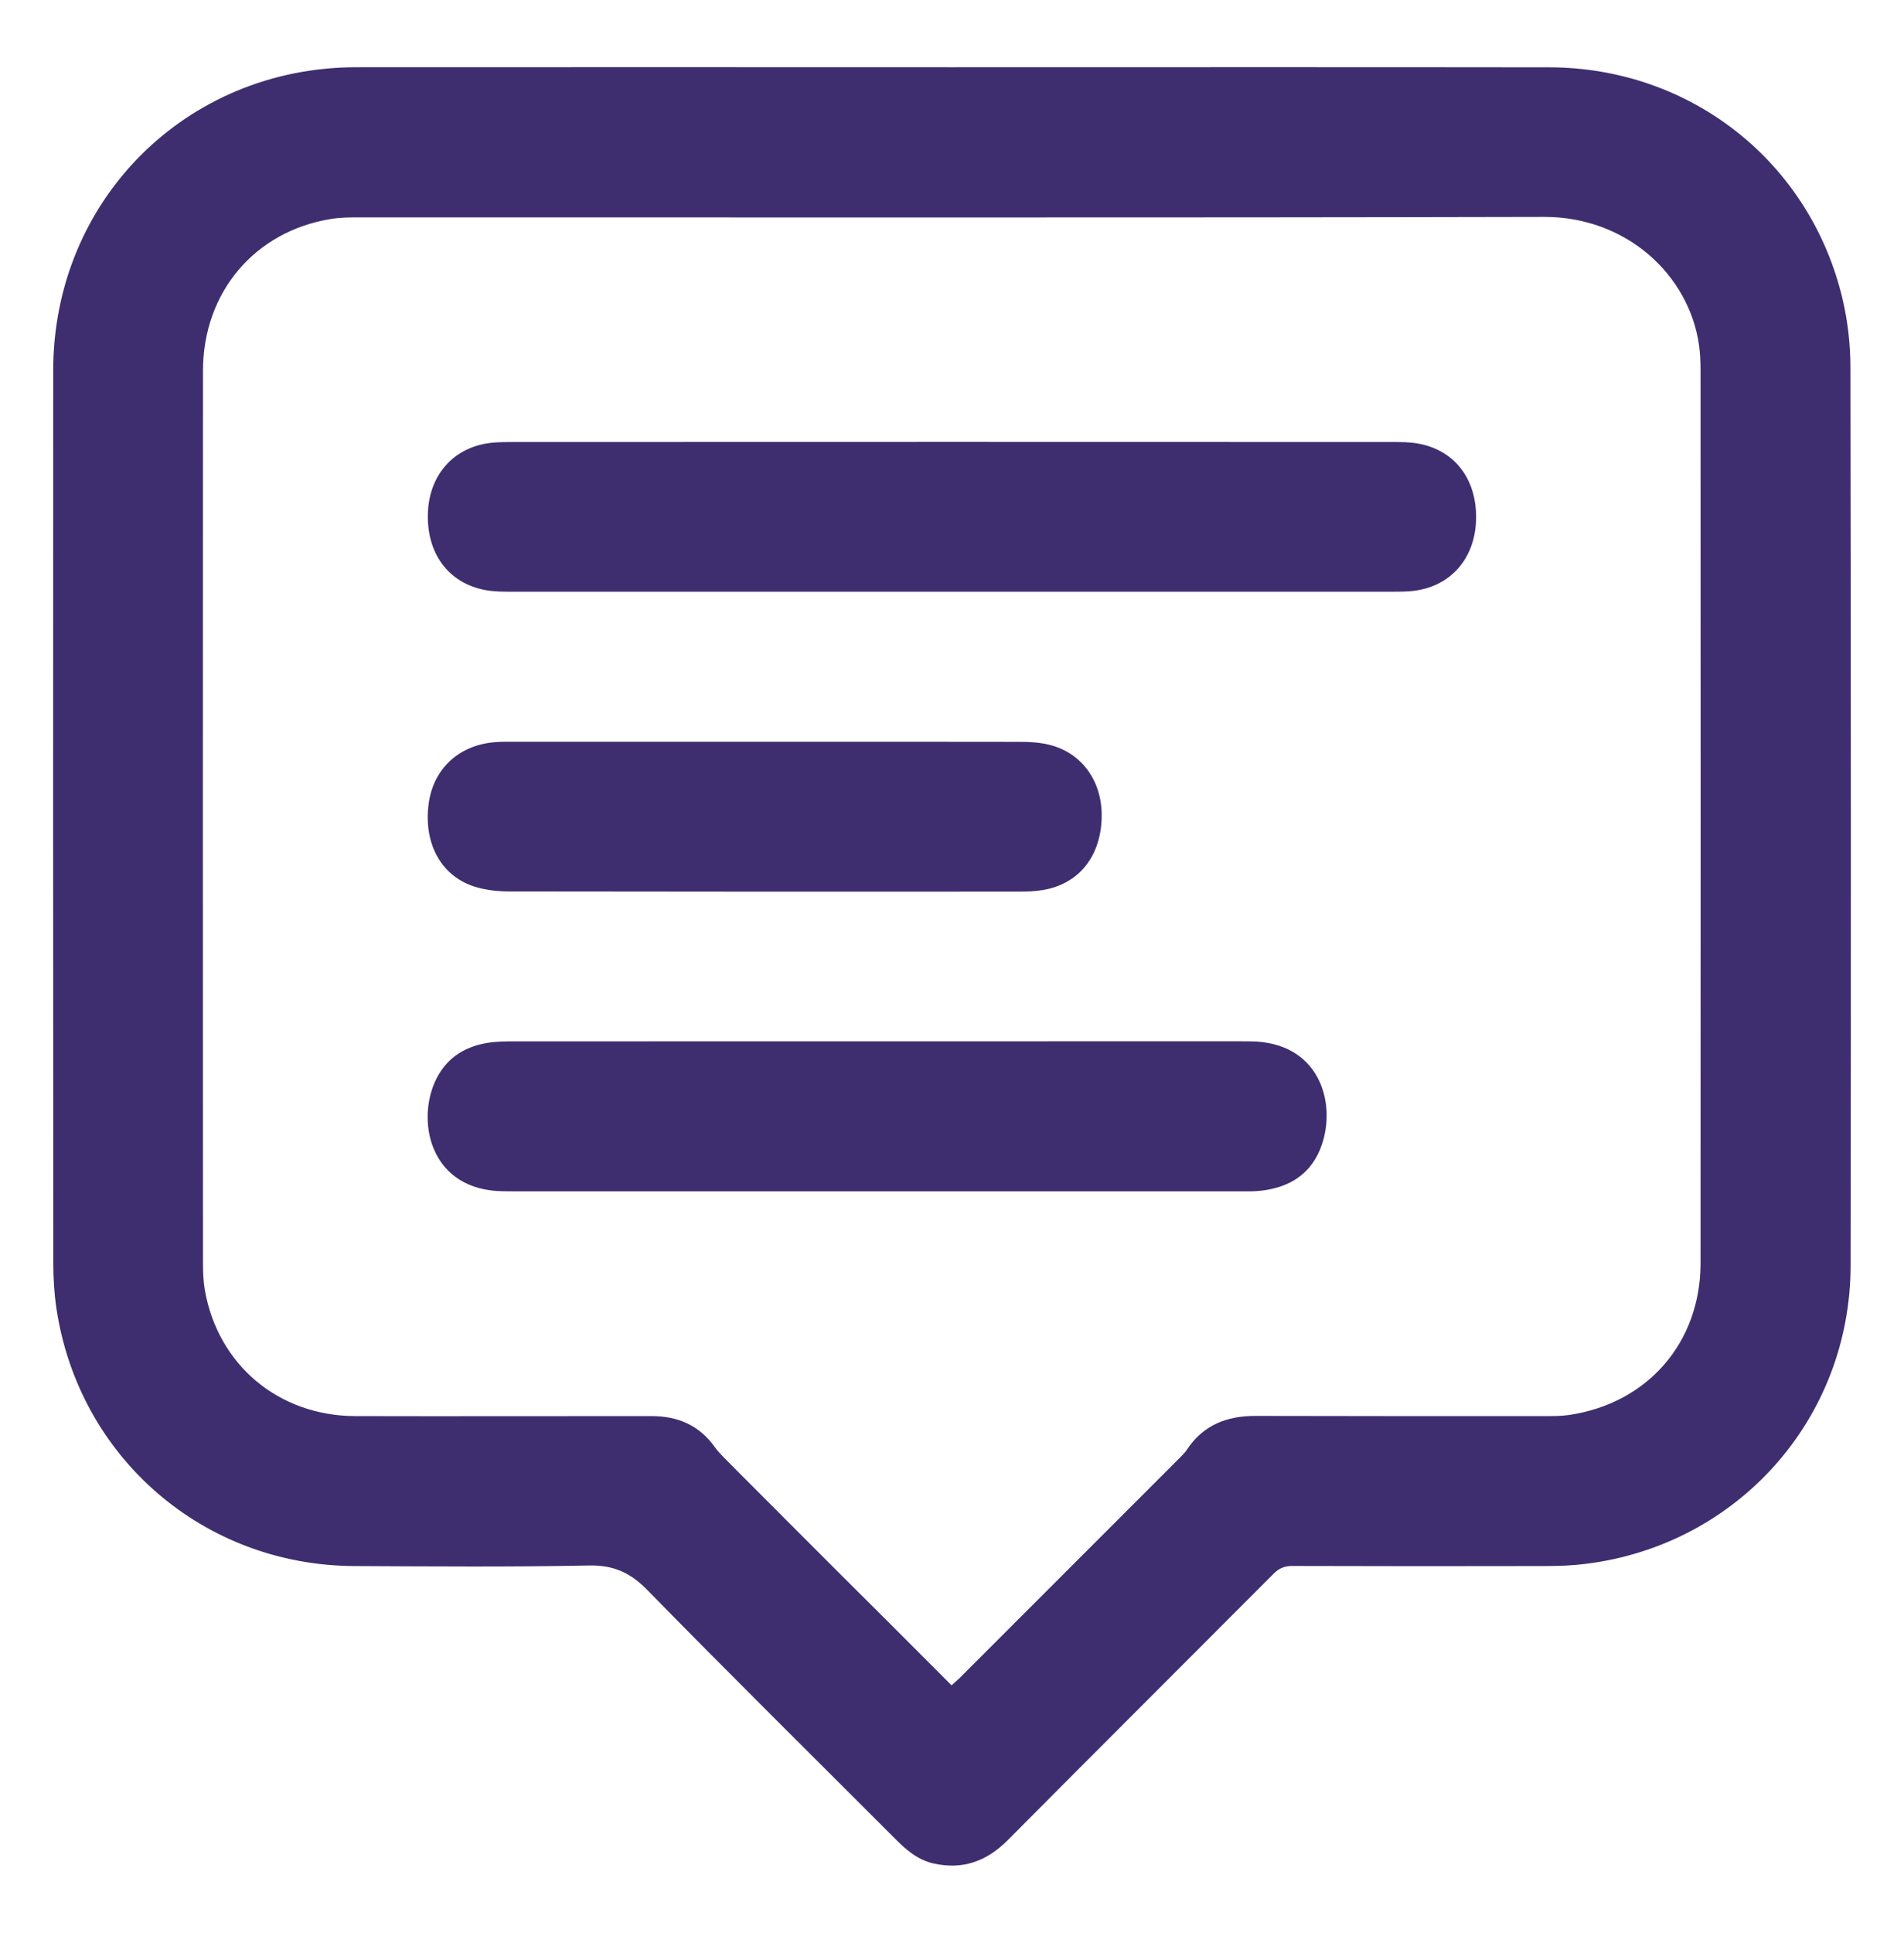 <?xml version="1.0" encoding="utf-8"?>
<!-- Generator: Adobe Illustrator 26.3.1, SVG Export Plug-In . SVG Version: 6.00 Build 0)  -->
<svg version="1.1" id="Capa_1" xmlns="http://www.w3.org/2000/svg" xmlns:xlink="http://www.w3.org/1999/xlink" x="0px" y="0px"
	 viewBox="0 0 204 206.99" style="enable-background:new 0 0 204 206.99;" xml:space="preserve">
<style type="text/css">
	.st0{fill:#3F2E6F;}
</style>
<g id="UPnyxQ_00000096042170243543936130000002181402683191295159_">
	<g>
		<g>
			<path class="st0" d="M101.95,7.2c21.34,0,42.69-0.02,64.03,0.01c15.17,0.02,27.99,10.14,31.45,24.87
				c0.55,2.36,0.83,4.84,0.83,7.27c0.05,32.06,0.07,64.11,0.02,96.17c-0.02,16.44-12.11,29.97-28.42,31.97
				c-1.43,0.18-2.88,0.23-4.32,0.23c-9.03,0.02-18.05,0.02-27.08-0.01c-0.83,0-1.41,0.24-2,0.83c-9.49,9.52-19.01,19-28.48,28.53
				c-2.26,2.27-4.83,3.21-7.97,2.5c-1.68-0.38-2.92-1.45-4.09-2.63c-8.87-8.88-17.81-17.71-26.59-26.68
				c-1.83-1.86-3.62-2.65-6.24-2.6c-8.38,0.17-16.77,0.1-25.15,0.06c-16.14-0.08-29.48-11.61-31.89-27.56
				c-0.24-1.62-0.34-3.28-0.34-4.91C5.69,103.39,5.68,71.54,5.7,39.68C5.71,21.45,19.94,7.22,38.16,7.2
				C59.42,7.18,80.69,7.2,101.95,7.2z M101.95,180.49c0.37-0.34,0.65-0.56,0.9-0.81c7.86-7.86,15.72-15.71,23.57-23.57
				c0.25-0.25,0.52-0.51,0.72-0.81c1.75-2.68,4.3-3.67,7.4-3.66c10.31,0.03,20.62,0.02,30.93,0.02c0.88,0,1.77,0.01,2.64-0.12
				c8.4-1.23,14.09-7.75,14.09-16.25c0.02-31.89,0.01-63.79,0-95.68c0-0.88-0.04-1.77-0.16-2.64c-1.07-7.54-7.79-13.76-16.61-13.74
				c-42.28,0.1-84.57,0.04-126.85,0.05c-1.04,0-2.1,0-3.12,0.17c-8.16,1.32-13.7,7.85-13.71,16.23c-0.02,31.85-0.01,63.71,0,95.56
				c0,0.96,0.03,1.93,0.19,2.88c1.39,8.04,7.9,13.52,16.13,13.54c10.59,0.03,21.18-0.01,31.77,0c2.77,0,5.08,0.98,6.73,3.3
				c0.32,0.45,0.72,0.86,1.11,1.26c3.82,3.84,7.65,7.66,11.48,11.5C93.41,171.94,97.63,176.16,101.95,180.49z"/>
			<path class="st0" d="M101.99,47.33c15.72,0,31.44,0,47.17,0.01c0.96,0,1.94,0,2.87,0.18c3.99,0.76,6.33,4.02,6.11,8.4
				c-0.21,4.09-2.89,6.99-6.87,7.38c-0.72,0.07-1.44,0.07-2.16,0.07c-31.4,0-62.81,0-94.21,0c-0.96,0-1.94,0-2.88-0.17
				c-4-0.74-6.36-3.97-6.17-8.35c0.18-4.14,2.91-7.07,6.93-7.44c0.76-0.07,1.52-0.07,2.28-0.07
				C70.71,47.33,86.35,47.33,101.99,47.33z"/>
			<path class="st0" d="M93.87,127.59c-12.84,0-25.67,0-38.51,0c-0.48,0-0.96,0-1.44-0.01c-7.66-0.08-9.27-7.13-7.38-11.58
				c1.06-2.49,3.04-3.88,5.68-4.31c0.94-0.15,1.92-0.16,2.88-0.16c25.91-0.01,51.82-0.01,77.74-0.01c0.4,0,0.8,0,1.2,0.01
				c7.2,0.08,9.16,6.37,7.6,11.03c-1.05,3.11-3.42,4.63-6.6,4.97c-0.72,0.08-1.44,0.06-2.16,0.06
				C119.86,127.59,106.86,127.59,93.87,127.59z"/>
			<path class="st0" d="M81.96,79.44c9.1,0,18.21-0.01,27.31,0.01c1.07,0,2.18,0.06,3.22,0.33c3.57,0.91,5.72,4.09,5.54,8.01
				c-0.18,4.07-2.54,6.91-6.3,7.53c-0.83,0.14-1.68,0.17-2.52,0.17C91.01,95.5,72.8,95.5,54.59,95.47c-1.3,0-2.67-0.15-3.89-0.56
				c-3.53-1.21-5.33-4.67-4.77-8.85c0.49-3.66,3.15-6.19,6.92-6.56c0.68-0.07,1.36-0.06,2.04-0.06
				C63.91,79.44,72.93,79.44,81.96,79.44z"/>
		</g>
	</g>
</g>
</svg>
